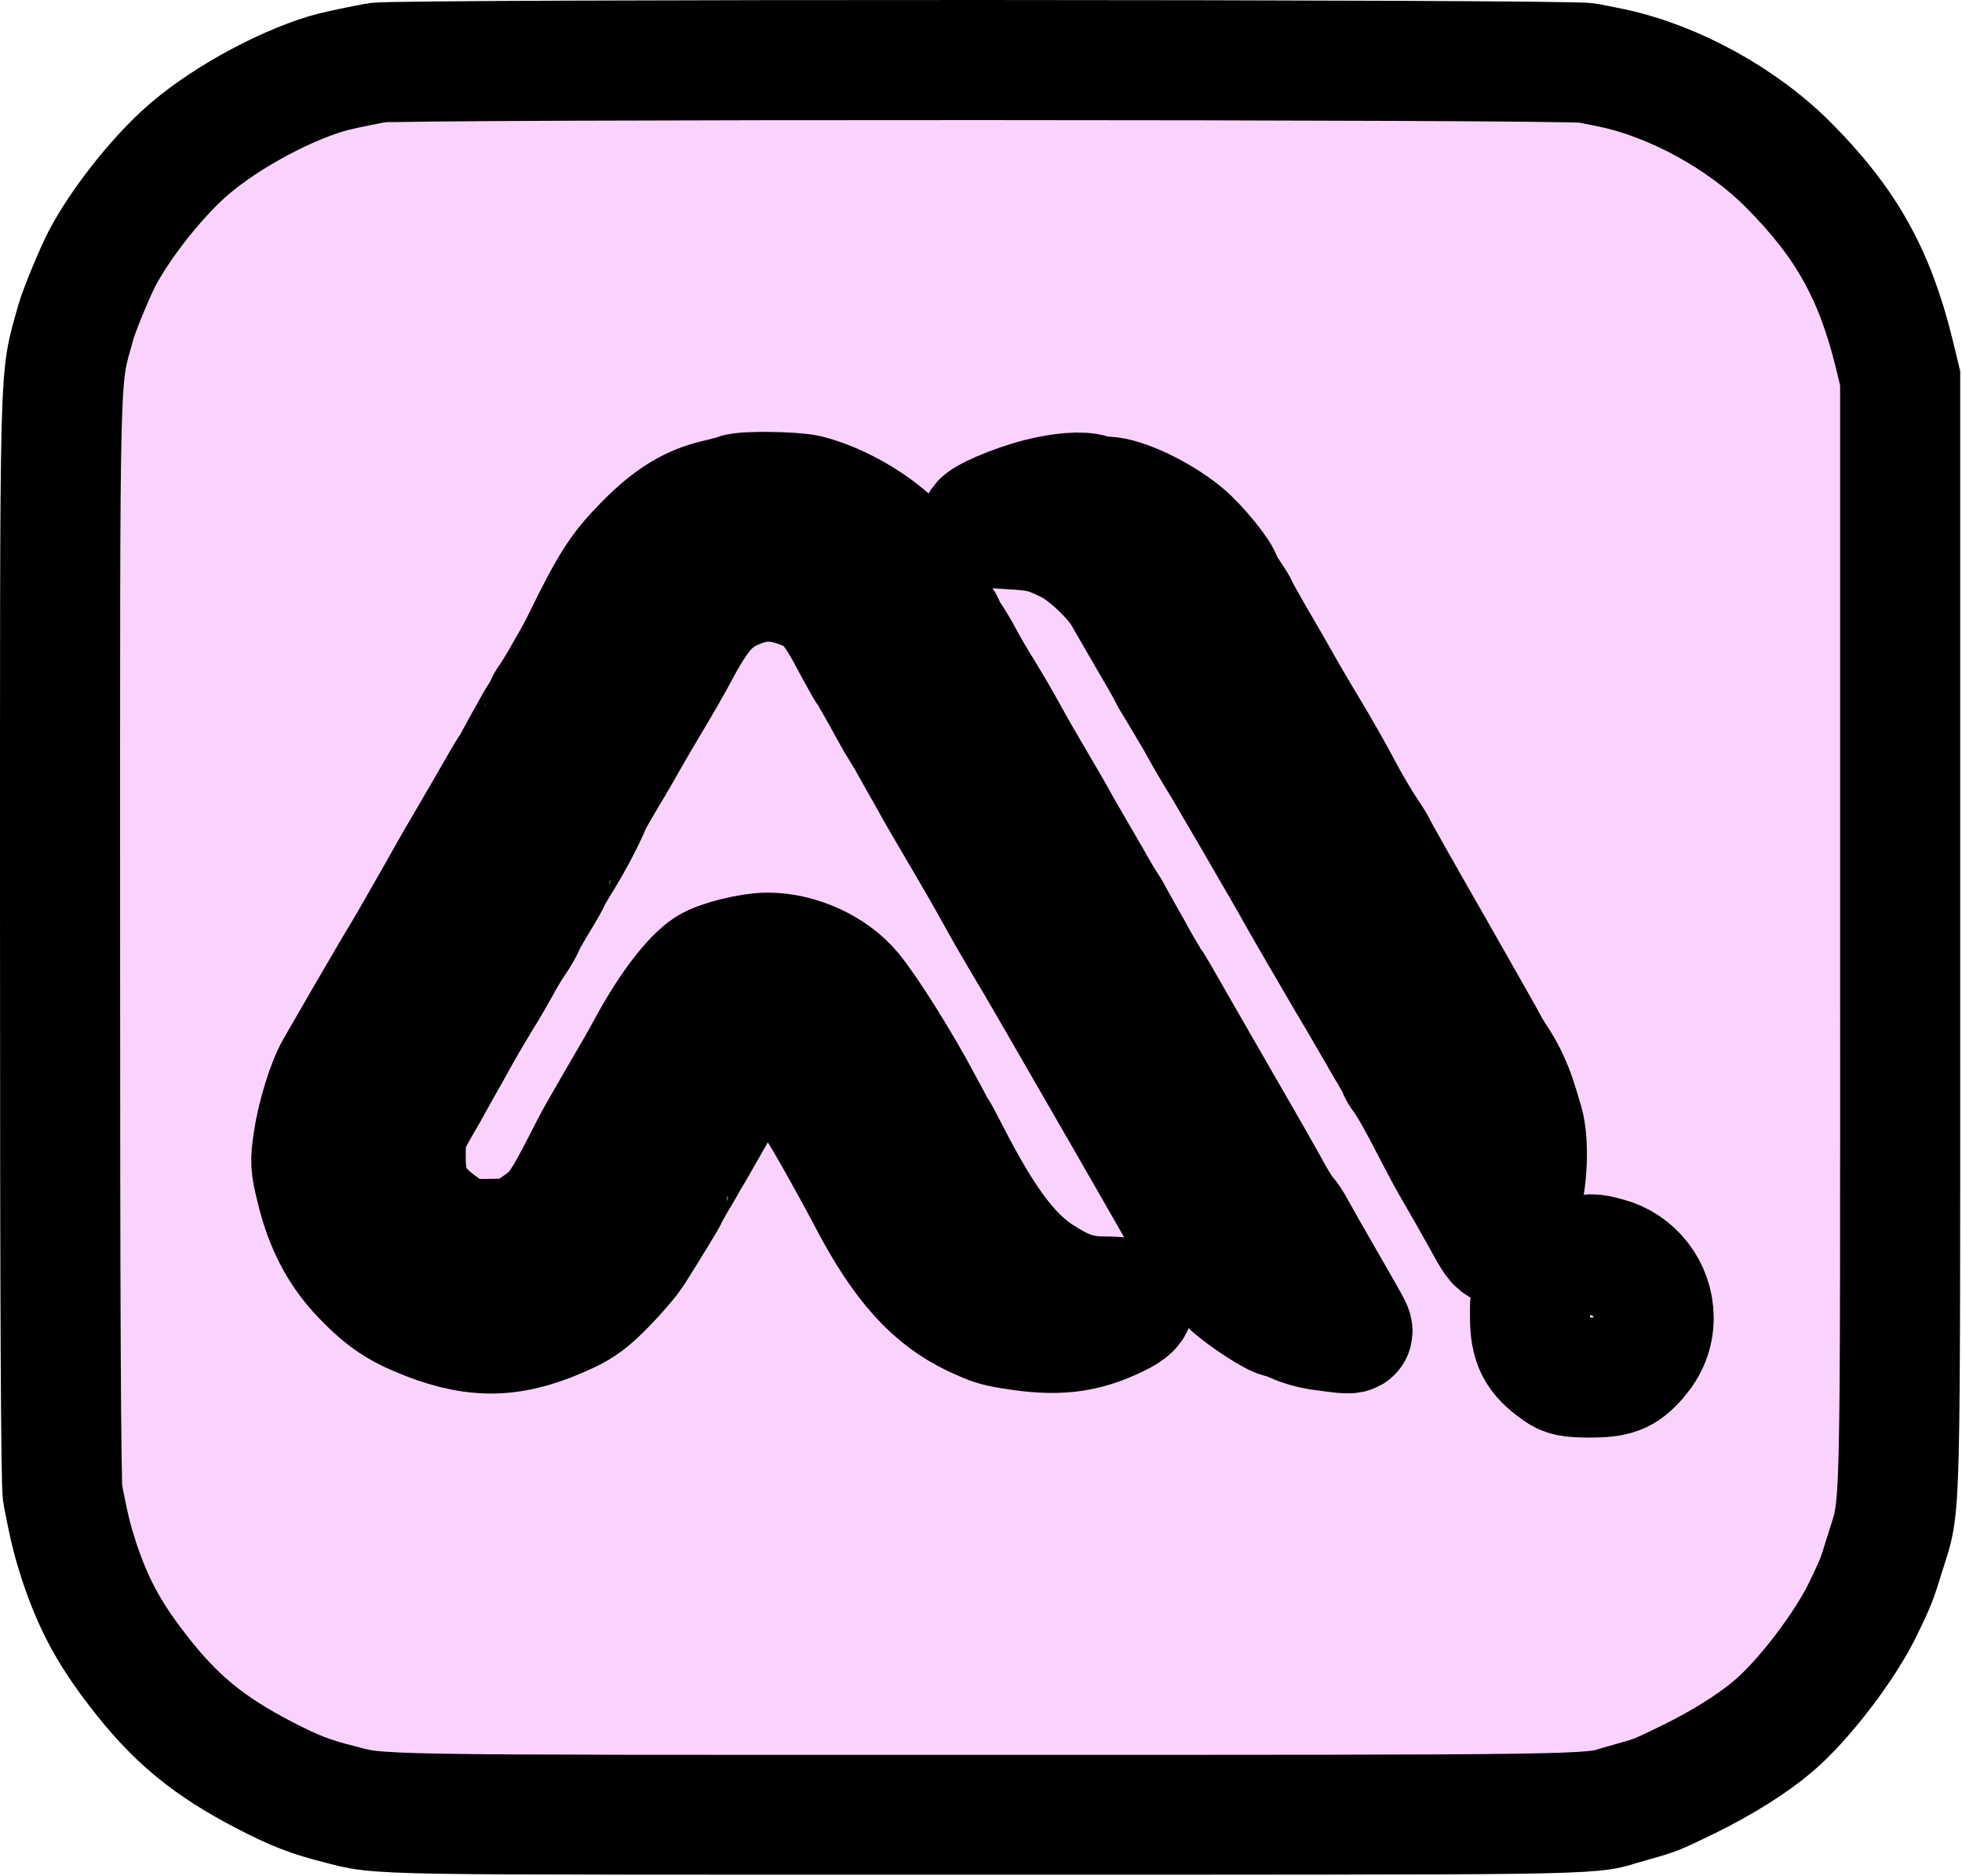 <svg width="817" height="781" viewBox="0 0 817 781" fill="none" xmlns="http://www.w3.org/2000/svg">
<mask id="path-1-outside-1_11_39" maskUnits="userSpaceOnUse" x="-0.745" y="-0.375" width="818" height="781" fill="black">
<rect fill="white" x="-0.745" y="-0.375" width="818" height="781"/>
<path d="M660.86 26.222C663.634 26.777 668.295 27.665 671.402 28.331C697.369 33.879 725.999 49.637 745.197 69.167C768.722 92.915 780.596 114.11 788.697 146.957L791.249 157.499V389.98C791.249 642.324 791.693 624.68 785.035 646.319C781.373 658.193 781.262 658.415 776.157 669.068C768.722 684.936 750.634 708.573 737.873 719.115C729.439 726.217 716.789 734.096 703.472 740.643C690.045 747.19 689.046 747.523 681.944 749.521C679.17 750.297 675.73 751.296 674.177 751.74C662.414 755.624 660.527 755.624 408.405 755.624C148.958 755.624 159.168 755.846 140.969 751.074C129.428 748.189 122.881 745.637 110.785 739.422C86.705 726.994 72.833 715.564 57.076 695.035C45.202 679.61 38.877 667.736 32.995 650.203C29.999 640.882 29 636.887 26.115 622.128C25.339 618.244 25.006 539.234 25.006 390.202C25.006 142.518 24.562 159.829 31.553 134.195C32.995 129.091 39.321 113.777 42.539 107.563C49.863 93.692 63.734 75.825 76.273 64.285C90.7 50.968 116.112 36.653 135.975 30.661C139.748 29.551 144.853 28.442 156.837 26.111C164.383 24.558 653.536 24.669 660.86 26.222ZM432.818 207.435C421.943 210.209 408.405 216.091 408.405 217.977C408.405 219.309 410.846 219.753 420.057 220.308C432.485 220.973 435.481 221.639 445.136 226.411C452.349 229.962 463.779 240.726 467.884 247.939C469.438 250.713 474.321 259.147 478.648 266.582C483.087 274.128 486.638 280.453 486.638 280.675C486.638 280.897 488.636 284.337 491.188 288.443C493.629 292.549 496.625 297.653 497.846 299.651C498.956 301.759 500.953 305.088 502.063 307.197C503.173 309.194 506.391 314.521 509.165 319.07C511.828 323.62 516.933 332.276 520.484 338.379C524.035 344.482 529.472 353.915 532.691 359.463C535.909 364.901 539.682 371.67 541.235 374.444C542.789 377.218 546.673 383.876 549.891 389.425C553.109 394.862 556.549 400.855 557.659 402.741C558.657 404.517 561.21 408.845 563.207 412.174C565.205 415.503 567.757 419.942 568.867 421.828C570.087 423.825 571.863 427.155 573.083 429.041C574.193 431.038 576.634 435.366 578.632 438.584C580.518 441.802 582.072 444.688 582.072 445.021C582.072 445.354 582.96 447.018 584.18 448.572C587.177 452.788 590.617 459.003 596.498 470.433C599.383 475.87 602.712 482.306 604.044 484.526C605.376 486.856 607.484 490.518 608.705 492.626C609.925 494.735 612.034 498.397 613.254 500.616C614.586 502.947 617.249 507.607 619.025 510.936C622.354 517.04 624.018 518.926 625.35 518.149C626.682 517.262 630.898 507.94 633.229 500.394C636.114 491.295 636.669 475.426 634.449 467.658C631.342 457.116 630.566 454.786 628.346 449.903C627.126 447.129 624.684 442.801 622.909 440.249C621.244 437.697 619.802 435.366 619.802 435.144C619.802 434.811 609.259 416.28 596.498 393.864C583.626 371.448 573.194 352.916 573.194 352.583C573.194 352.361 571.308 349.254 568.978 345.814C566.647 342.374 561.986 334.495 558.768 328.392C555.55 322.288 549.336 311.302 544.897 303.979C540.458 296.655 535.687 288.443 534.133 285.669C530.915 279.898 528.918 276.458 521.15 263.142C518.043 257.704 515.49 253.044 515.49 252.822C515.49 252.489 513.937 250.047 512.161 247.384C510.275 244.721 508.832 242.28 508.832 241.836C508.832 239.394 498.734 226.966 492.742 222.083C483.087 214.204 468.106 206.991 460.671 206.769C458.785 206.658 456.011 206.214 454.457 205.771C450.573 204.439 442.029 205.105 432.818 207.435ZM306.646 205.66C305.203 206.214 301.541 207.213 298.545 207.879C287.67 210.431 279.237 215.536 268.583 226.3C258.152 236.842 254.157 242.945 242.506 266.804C241.507 268.912 239.509 272.574 238.289 274.794C236.957 277.124 234.738 280.897 233.517 283.116C232.185 285.447 230.188 288.665 229.078 290.329C227.858 291.883 226.97 293.547 226.97 293.991C226.97 294.435 226.082 296.1 224.862 297.653C223.752 299.318 220.756 304.644 218.092 309.527C215.429 314.41 212.988 318.848 212.544 319.514C212.1 320.069 210.657 322.399 209.437 324.508C208.216 326.616 204.665 332.831 201.447 338.379C198.229 343.817 194.678 350.031 193.568 351.917C192.347 353.915 190.35 357.466 189.018 359.685C187.687 362.016 183.803 368.896 180.363 374.999C170.597 392.088 169.821 393.531 164.494 402.297C160.277 409.399 147.96 430.595 139.748 444.91C136.086 451.346 131.98 464.662 130.427 475.093C129.206 483.527 129.206 485.081 131.536 494.513C135.198 509.938 141.191 521.368 150.734 531.355C159.944 540.898 165.937 544.893 177.921 549.554C199.228 557.765 214.541 557.1 236.402 546.89C242.395 544.116 246.168 541.231 252.604 534.573C257.265 529.801 262.48 523.698 264.145 520.924C270.803 510.382 278.016 498.508 278.016 498.175C278.016 497.953 279.569 495.068 281.456 491.85C283.453 488.632 285.895 484.304 287.004 482.306C288.225 480.42 290.222 476.869 291.554 474.538C296.77 465.439 302.984 454.564 306.535 448.017C314.858 432.703 323.291 431.371 330.393 444.355C335.72 453.898 338.161 458.226 340.048 461C343.044 465.328 353.475 483.86 361.909 499.839C375.891 526.361 388.43 540.232 405.631 548.333C412.844 551.662 414.397 552.217 421.166 553.327C439.92 556.434 451.239 555.213 465.332 548.333C475.763 543.339 473.655 539.788 460.006 539.788C449.685 539.788 443.027 537.458 432.263 530.356C420.168 522.144 409.625 507.94 395.754 480.975C393.091 475.759 390.539 470.987 390.095 470.433C389.651 469.767 386.877 464.773 383.992 459.336C375.447 443.134 361.576 420.94 354.807 412.729C346.928 403.185 332.724 396.638 319.74 396.638C312.416 396.638 299.433 399.856 294.772 402.852C288.114 407.18 278.904 419.276 270.581 434.368C268.805 437.697 266.253 442.246 265.032 444.355C263.812 446.463 259.262 454.231 255.045 461.555C250.828 468.879 246.833 475.87 246.279 477.091C232.962 503.28 231.853 504.833 221.532 511.713C215.651 515.597 215.318 515.708 203.777 515.819C192.126 515.93 192.015 515.93 186.466 512.046C172.373 502.392 168.822 495.956 168.933 480.753C169.044 470.655 169.044 470.544 178.143 454.897C179.475 452.456 181.805 448.35 183.248 445.686C184.691 443.134 187.132 438.917 188.575 436.254C193.568 427.155 195.788 423.493 200.337 415.947C203.001 411.73 206.441 405.737 208.216 402.519C209.881 399.301 212.766 394.53 214.541 391.977C216.317 389.314 218.092 386.318 218.425 385.208C218.869 384.098 221.421 379.549 224.196 374.999C226.97 370.449 229.189 366.454 229.189 366.232C229.189 365.899 231.52 361.794 234.516 357.022C239.288 349.143 243.171 341.708 246.279 334.495C246.944 332.942 249.83 327.948 252.604 323.287C255.489 318.626 259.262 312.079 261.038 308.861C262.924 305.532 267.474 297.653 271.358 291.217C275.242 284.781 280.457 275.681 282.898 271.021C291.887 254.264 297.214 248.605 308.199 244.499C316.189 241.392 323.624 241.392 332.391 244.499C342.933 248.272 346.373 251.934 355.583 269.578C358.247 274.461 360.688 278.899 361.243 279.565C362.131 280.786 365.127 285.89 370.453 295.656C372.229 298.985 374.115 302.203 374.559 302.869C375.003 303.424 376.446 305.865 377.777 308.084C379.109 310.415 381.217 314.188 382.438 316.407C383.77 318.737 386.1 322.843 387.654 325.618C389.096 328.392 392.203 333.607 394.312 337.269C409.736 363.569 410.291 364.568 417.171 376.996C418.614 379.66 422.054 385.541 424.717 390.091C427.492 394.641 434.594 406.736 440.586 417.167C446.578 427.487 458.896 449.016 468.106 464.884C477.206 480.753 485.972 495.956 487.526 498.73C498.956 519.259 505.17 528.248 512.827 535.461C518.043 540.232 531.026 548.666 533.356 548.666C533.911 548.666 536.464 549.665 539.127 550.774C541.679 551.995 546.007 553.216 548.781 553.66C564.983 555.879 564.428 555.99 561.765 550.885C560.877 549.332 559.101 546.225 557.881 544.005C556.549 541.675 554.441 538.013 553.22 535.905C551.999 533.796 550.002 530.245 548.781 528.137C547.56 526.028 545.452 522.366 544.12 520.036C542.9 517.817 540.791 514.044 539.46 511.713C538.239 509.383 536.464 506.72 535.465 505.61C534.466 504.611 532.136 500.949 530.249 497.62C528.474 494.291 525.81 489.63 524.479 487.3C523.258 485.081 521.15 481.419 519.929 479.31C518.708 477.202 516.822 473.762 515.601 471.764C510.941 463.663 483.975 416.834 481.978 413.283C480.757 411.175 479.314 408.845 478.87 408.29C478.427 407.624 476.984 405.294 475.652 402.963C474.321 400.744 472.212 396.971 470.992 394.641C469.66 392.421 467.108 387.76 465.221 384.431C463.446 381.102 461.559 377.773 461.115 377.218C460.671 376.552 459.229 374.333 458.008 372.225C456.787 370.116 453.236 363.791 450.018 358.354C446.8 352.805 442.916 346.147 441.363 343.373C439.92 340.598 435.259 332.609 431.154 325.618C427.048 318.626 422.387 310.637 420.944 307.862C415.84 298.652 413.62 294.879 408.96 287.222C406.296 283.005 402.745 276.902 401.081 273.684C399.305 270.355 396.864 266.36 395.643 264.584C394.423 262.92 393.424 261.144 393.424 260.7C393.424 260.257 392.536 258.592 391.316 257.038C390.206 255.374 387.21 250.047 384.546 245.165C381.883 240.282 379.22 235.288 378.554 234.068C372.673 223.304 352.92 210.209 336.275 205.993C330.615 204.661 309.975 204.328 306.646 205.66ZM655.534 523.587C647.766 525.695 645.103 527.582 640.664 533.907C637.335 538.901 637.002 539.899 637.113 548.111C637.113 559.43 639.665 564.535 648.543 570.749C651.761 573.079 653.536 573.412 661.859 573.523C672.734 573.523 676.285 572.191 681.833 565.866C686.383 560.651 688.603 555.102 688.603 548.666C688.603 536.903 680.502 526.361 669.183 523.476C663.08 521.811 662.192 521.811 655.534 523.587Z"/>
</mask>
<path d="M660.86 26.222C663.634 26.777 668.295 27.665 671.402 28.331C697.369 33.879 725.999 49.637 745.197 69.167C768.722 92.915 780.596 114.11 788.697 146.957L791.249 157.499V389.98C791.249 642.324 791.693 624.68 785.035 646.319C781.373 658.193 781.262 658.415 776.157 669.068C768.722 684.936 750.634 708.573 737.873 719.115C729.439 726.217 716.789 734.096 703.472 740.643C690.045 747.19 689.046 747.523 681.944 749.521C679.17 750.297 675.73 751.296 674.177 751.74C662.414 755.624 660.527 755.624 408.405 755.624C148.958 755.624 159.168 755.846 140.969 751.074C129.428 748.189 122.881 745.637 110.785 739.422C86.705 726.994 72.833 715.564 57.076 695.035C45.202 679.61 38.877 667.736 32.995 650.203C29.999 640.882 29 636.887 26.115 622.128C25.339 618.244 25.006 539.234 25.006 390.202C25.006 142.518 24.562 159.829 31.553 134.195C32.995 129.091 39.321 113.777 42.539 107.563C49.863 93.692 63.734 75.825 76.273 64.285C90.7 50.968 116.112 36.653 135.975 30.661C139.748 29.551 144.853 28.442 156.837 26.111C164.383 24.558 653.536 24.669 660.86 26.222ZM432.818 207.435C421.943 210.209 408.405 216.091 408.405 217.977C408.405 219.309 410.846 219.753 420.057 220.308C432.485 220.973 435.481 221.639 445.136 226.411C452.349 229.962 463.779 240.726 467.884 247.939C469.438 250.713 474.321 259.147 478.648 266.582C483.087 274.128 486.638 280.453 486.638 280.675C486.638 280.897 488.636 284.337 491.188 288.443C493.629 292.549 496.625 297.653 497.846 299.651C498.956 301.759 500.953 305.088 502.063 307.197C503.173 309.194 506.391 314.521 509.165 319.07C511.828 323.62 516.933 332.276 520.484 338.379C524.035 344.482 529.472 353.915 532.691 359.463C535.909 364.901 539.682 371.67 541.235 374.444C542.789 377.218 546.673 383.876 549.891 389.425C553.109 394.862 556.549 400.855 557.659 402.741C558.657 404.517 561.21 408.845 563.207 412.174C565.205 415.503 567.757 419.942 568.867 421.828C570.087 423.825 571.863 427.155 573.083 429.041C574.193 431.038 576.634 435.366 578.632 438.584C580.518 441.802 582.072 444.688 582.072 445.021C582.072 445.354 582.96 447.018 584.18 448.572C587.177 452.788 590.617 459.003 596.498 470.433C599.383 475.87 602.712 482.306 604.044 484.526C605.376 486.856 607.484 490.518 608.705 492.626C609.925 494.735 612.034 498.397 613.254 500.616C614.586 502.947 617.249 507.607 619.025 510.936C622.354 517.04 624.018 518.926 625.35 518.149C626.682 517.262 630.898 507.94 633.229 500.394C636.114 491.295 636.669 475.426 634.449 467.658C631.342 457.116 630.566 454.786 628.346 449.903C627.126 447.129 624.684 442.801 622.909 440.249C621.244 437.697 619.802 435.366 619.802 435.144C619.802 434.811 609.259 416.28 596.498 393.864C583.626 371.448 573.194 352.916 573.194 352.583C573.194 352.361 571.308 349.254 568.978 345.814C566.647 342.374 561.986 334.495 558.768 328.392C555.55 322.288 549.336 311.302 544.897 303.979C540.458 296.655 535.687 288.443 534.133 285.669C530.915 279.898 528.918 276.458 521.15 263.142C518.043 257.704 515.49 253.044 515.49 252.822C515.49 252.489 513.937 250.047 512.161 247.384C510.275 244.721 508.832 242.28 508.832 241.836C508.832 239.394 498.734 226.966 492.742 222.083C483.087 214.204 468.106 206.991 460.671 206.769C458.785 206.658 456.011 206.214 454.457 205.771C450.573 204.439 442.029 205.105 432.818 207.435ZM306.646 205.66C305.203 206.214 301.541 207.213 298.545 207.879C287.67 210.431 279.237 215.536 268.583 226.3C258.152 236.842 254.157 242.945 242.506 266.804C241.507 268.912 239.509 272.574 238.289 274.794C236.957 277.124 234.738 280.897 233.517 283.116C232.185 285.447 230.188 288.665 229.078 290.329C227.858 291.883 226.97 293.547 226.97 293.991C226.97 294.435 226.082 296.1 224.862 297.653C223.752 299.318 220.756 304.644 218.092 309.527C215.429 314.41 212.988 318.848 212.544 319.514C212.1 320.069 210.657 322.399 209.437 324.508C208.216 326.616 204.665 332.831 201.447 338.379C198.229 343.817 194.678 350.031 193.568 351.917C192.347 353.915 190.35 357.466 189.018 359.685C187.687 362.016 183.803 368.896 180.363 374.999C170.597 392.088 169.821 393.531 164.494 402.297C160.277 409.399 147.96 430.595 139.748 444.91C136.086 451.346 131.98 464.662 130.427 475.093C129.206 483.527 129.206 485.081 131.536 494.513C135.198 509.938 141.191 521.368 150.734 531.355C159.944 540.898 165.937 544.893 177.921 549.554C199.228 557.765 214.541 557.1 236.402 546.89C242.395 544.116 246.168 541.231 252.604 534.573C257.265 529.801 262.48 523.698 264.145 520.924C270.803 510.382 278.016 498.508 278.016 498.175C278.016 497.953 279.569 495.068 281.456 491.85C283.453 488.632 285.895 484.304 287.004 482.306C288.225 480.42 290.222 476.869 291.554 474.538C296.77 465.439 302.984 454.564 306.535 448.017C314.858 432.703 323.291 431.371 330.393 444.355C335.72 453.898 338.161 458.226 340.048 461C343.044 465.328 353.475 483.86 361.909 499.839C375.891 526.361 388.43 540.232 405.631 548.333C412.844 551.662 414.397 552.217 421.166 553.327C439.92 556.434 451.239 555.213 465.332 548.333C475.763 543.339 473.655 539.788 460.006 539.788C449.685 539.788 443.027 537.458 432.263 530.356C420.168 522.144 409.625 507.94 395.754 480.975C393.091 475.759 390.539 470.987 390.095 470.433C389.651 469.767 386.877 464.773 383.992 459.336C375.447 443.134 361.576 420.94 354.807 412.729C346.928 403.185 332.724 396.638 319.74 396.638C312.416 396.638 299.433 399.856 294.772 402.852C288.114 407.18 278.904 419.276 270.581 434.368C268.805 437.697 266.253 442.246 265.032 444.355C263.812 446.463 259.262 454.231 255.045 461.555C250.828 468.879 246.833 475.87 246.279 477.091C232.962 503.28 231.853 504.833 221.532 511.713C215.651 515.597 215.318 515.708 203.777 515.819C192.126 515.93 192.015 515.93 186.466 512.046C172.373 502.392 168.822 495.956 168.933 480.753C169.044 470.655 169.044 470.544 178.143 454.897C179.475 452.456 181.805 448.35 183.248 445.686C184.691 443.134 187.132 438.917 188.575 436.254C193.568 427.155 195.788 423.493 200.337 415.947C203.001 411.73 206.441 405.737 208.216 402.519C209.881 399.301 212.766 394.53 214.541 391.977C216.317 389.314 218.092 386.318 218.425 385.208C218.869 384.098 221.421 379.549 224.196 374.999C226.97 370.449 229.189 366.454 229.189 366.232C229.189 365.899 231.52 361.794 234.516 357.022C239.288 349.143 243.171 341.708 246.279 334.495C246.944 332.942 249.83 327.948 252.604 323.287C255.489 318.626 259.262 312.079 261.038 308.861C262.924 305.532 267.474 297.653 271.358 291.217C275.242 284.781 280.457 275.681 282.898 271.021C291.887 254.264 297.214 248.605 308.199 244.499C316.189 241.392 323.624 241.392 332.391 244.499C342.933 248.272 346.373 251.934 355.583 269.578C358.247 274.461 360.688 278.899 361.243 279.565C362.131 280.786 365.127 285.89 370.453 295.656C372.229 298.985 374.115 302.203 374.559 302.869C375.003 303.424 376.446 305.865 377.777 308.084C379.109 310.415 381.217 314.188 382.438 316.407C383.77 318.737 386.1 322.843 387.654 325.618C389.096 328.392 392.203 333.607 394.312 337.269C409.736 363.569 410.291 364.568 417.171 376.996C418.614 379.66 422.054 385.541 424.717 390.091C427.492 394.641 434.594 406.736 440.586 417.167C446.578 427.487 458.896 449.016 468.106 464.884C477.206 480.753 485.972 495.956 487.526 498.73C498.956 519.259 505.17 528.248 512.827 535.461C518.043 540.232 531.026 548.666 533.356 548.666C533.911 548.666 536.464 549.665 539.127 550.774C541.679 551.995 546.007 553.216 548.781 553.66C564.983 555.879 564.428 555.99 561.765 550.885C560.877 549.332 559.101 546.225 557.881 544.005C556.549 541.675 554.441 538.013 553.22 535.905C551.999 533.796 550.002 530.245 548.781 528.137C547.56 526.028 545.452 522.366 544.12 520.036C542.9 517.817 540.791 514.044 539.46 511.713C538.239 509.383 536.464 506.72 535.465 505.61C534.466 504.611 532.136 500.949 530.249 497.62C528.474 494.291 525.81 489.63 524.479 487.3C523.258 485.081 521.15 481.419 519.929 479.31C518.708 477.202 516.822 473.762 515.601 471.764C510.941 463.663 483.975 416.834 481.978 413.283C480.757 411.175 479.314 408.845 478.87 408.29C478.427 407.624 476.984 405.294 475.652 402.963C474.321 400.744 472.212 396.971 470.992 394.641C469.66 392.421 467.108 387.76 465.221 384.431C463.446 381.102 461.559 377.773 461.115 377.218C460.671 376.552 459.229 374.333 458.008 372.225C456.787 370.116 453.236 363.791 450.018 358.354C446.8 352.805 442.916 346.147 441.363 343.373C439.92 340.598 435.259 332.609 431.154 325.618C427.048 318.626 422.387 310.637 420.944 307.862C415.84 298.652 413.62 294.879 408.96 287.222C406.296 283.005 402.745 276.902 401.081 273.684C399.305 270.355 396.864 266.36 395.643 264.584C394.423 262.92 393.424 261.144 393.424 260.7C393.424 260.257 392.536 258.592 391.316 257.038C390.206 255.374 387.21 250.047 384.546 245.165C381.883 240.282 379.22 235.288 378.554 234.068C372.673 223.304 352.92 210.209 336.275 205.993C330.615 204.661 309.975 204.328 306.646 205.66ZM655.534 523.587C647.766 525.695 645.103 527.582 640.664 533.907C637.335 538.901 637.002 539.899 637.113 548.111C637.113 559.43 639.665 564.535 648.543 570.749C651.761 573.079 653.536 573.412 661.859 573.523C672.734 573.523 676.285 572.191 681.833 565.866C686.383 560.651 688.603 555.102 688.603 548.666C688.603 536.903 680.502 526.361 669.183 523.476C663.08 521.811 662.192 521.811 655.534 523.587Z" fill="#FAD2FE"/>
<path d="M660.86 26.222C663.634 26.777 668.295 27.665 671.402 28.331C697.369 33.879 725.999 49.637 745.197 69.167C768.722 92.915 780.596 114.11 788.697 146.957L791.249 157.499V389.98C791.249 642.324 791.693 624.68 785.035 646.319C781.373 658.193 781.262 658.415 776.157 669.068C768.722 684.936 750.634 708.573 737.873 719.115C729.439 726.217 716.789 734.096 703.472 740.643C690.045 747.19 689.046 747.523 681.944 749.521C679.17 750.297 675.73 751.296 674.177 751.74C662.414 755.624 660.527 755.624 408.405 755.624C148.958 755.624 159.168 755.846 140.969 751.074C129.428 748.189 122.881 745.637 110.785 739.422C86.705 726.994 72.833 715.564 57.076 695.035C45.202 679.61 38.877 667.736 32.995 650.203C29.999 640.882 29 636.887 26.115 622.128C25.339 618.244 25.006 539.234 25.006 390.202C25.006 142.518 24.562 159.829 31.553 134.195C32.995 129.091 39.321 113.777 42.539 107.563C49.863 93.692 63.734 75.825 76.273 64.285C90.7 50.968 116.112 36.653 135.975 30.661C139.748 29.551 144.853 28.442 156.837 26.111C164.383 24.558 653.536 24.669 660.86 26.222ZM432.818 207.435C421.943 210.209 408.405 216.091 408.405 217.977C408.405 219.309 410.846 219.753 420.057 220.308C432.485 220.973 435.481 221.639 445.136 226.411C452.349 229.962 463.779 240.726 467.884 247.939C469.438 250.713 474.321 259.147 478.648 266.582C483.087 274.128 486.638 280.453 486.638 280.675C486.638 280.897 488.636 284.337 491.188 288.443C493.629 292.549 496.625 297.653 497.846 299.651C498.956 301.759 500.953 305.088 502.063 307.197C503.173 309.194 506.391 314.521 509.165 319.07C511.828 323.62 516.933 332.276 520.484 338.379C524.035 344.482 529.472 353.915 532.691 359.463C535.909 364.901 539.682 371.67 541.235 374.444C542.789 377.218 546.673 383.876 549.891 389.425C553.109 394.862 556.549 400.855 557.659 402.741C558.657 404.517 561.21 408.845 563.207 412.174C565.205 415.503 567.757 419.942 568.867 421.828C570.087 423.825 571.863 427.155 573.083 429.041C574.193 431.038 576.634 435.366 578.632 438.584C580.518 441.802 582.072 444.688 582.072 445.021C582.072 445.354 582.96 447.018 584.18 448.572C587.177 452.788 590.617 459.003 596.498 470.433C599.383 475.87 602.712 482.306 604.044 484.526C605.376 486.856 607.484 490.518 608.705 492.626C609.925 494.735 612.034 498.397 613.254 500.616C614.586 502.947 617.249 507.607 619.025 510.936C622.354 517.04 624.018 518.926 625.35 518.149C626.682 517.262 630.898 507.94 633.229 500.394C636.114 491.295 636.669 475.426 634.449 467.658C631.342 457.116 630.566 454.786 628.346 449.903C627.126 447.129 624.684 442.801 622.909 440.249C621.244 437.697 619.802 435.366 619.802 435.144C619.802 434.811 609.259 416.28 596.498 393.864C583.626 371.448 573.194 352.916 573.194 352.583C573.194 352.361 571.308 349.254 568.978 345.814C566.647 342.374 561.986 334.495 558.768 328.392C555.55 322.288 549.336 311.302 544.897 303.979C540.458 296.655 535.687 288.443 534.133 285.669C530.915 279.898 528.918 276.458 521.15 263.142C518.043 257.704 515.49 253.044 515.49 252.822C515.49 252.489 513.937 250.047 512.161 247.384C510.275 244.721 508.832 242.28 508.832 241.836C508.832 239.394 498.734 226.966 492.742 222.083C483.087 214.204 468.106 206.991 460.671 206.769C458.785 206.658 456.011 206.214 454.457 205.771C450.573 204.439 442.029 205.105 432.818 207.435ZM306.646 205.66C305.203 206.214 301.541 207.213 298.545 207.879C287.67 210.431 279.237 215.536 268.583 226.3C258.152 236.842 254.157 242.945 242.506 266.804C241.507 268.912 239.509 272.574 238.289 274.794C236.957 277.124 234.738 280.897 233.517 283.116C232.185 285.447 230.188 288.665 229.078 290.329C227.858 291.883 226.97 293.547 226.97 293.991C226.97 294.435 226.082 296.1 224.862 297.653C223.752 299.318 220.756 304.644 218.092 309.527C215.429 314.41 212.988 318.848 212.544 319.514C212.1 320.069 210.657 322.399 209.437 324.508C208.216 326.616 204.665 332.831 201.447 338.379C198.229 343.817 194.678 350.031 193.568 351.917C192.347 353.915 190.35 357.466 189.018 359.685C187.687 362.016 183.803 368.896 180.363 374.999C170.597 392.088 169.821 393.531 164.494 402.297C160.277 409.399 147.96 430.595 139.748 444.91C136.086 451.346 131.98 464.662 130.427 475.093C129.206 483.527 129.206 485.081 131.536 494.513C135.198 509.938 141.191 521.368 150.734 531.355C159.944 540.898 165.937 544.893 177.921 549.554C199.228 557.765 214.541 557.1 236.402 546.89C242.395 544.116 246.168 541.231 252.604 534.573C257.265 529.801 262.48 523.698 264.145 520.924C270.803 510.382 278.016 498.508 278.016 498.175C278.016 497.953 279.569 495.068 281.456 491.85C283.453 488.632 285.895 484.304 287.004 482.306C288.225 480.42 290.222 476.869 291.554 474.538C296.77 465.439 302.984 454.564 306.535 448.017C314.858 432.703 323.291 431.371 330.393 444.355C335.72 453.898 338.161 458.226 340.048 461C343.044 465.328 353.475 483.86 361.909 499.839C375.891 526.361 388.43 540.232 405.631 548.333C412.844 551.662 414.397 552.217 421.166 553.327C439.92 556.434 451.239 555.213 465.332 548.333C475.763 543.339 473.655 539.788 460.006 539.788C449.685 539.788 443.027 537.458 432.263 530.356C420.168 522.144 409.625 507.94 395.754 480.975C393.091 475.759 390.539 470.987 390.095 470.433C389.651 469.767 386.877 464.773 383.992 459.336C375.447 443.134 361.576 420.94 354.807 412.729C346.928 403.185 332.724 396.638 319.74 396.638C312.416 396.638 299.433 399.856 294.772 402.852C288.114 407.18 278.904 419.276 270.581 434.368C268.805 437.697 266.253 442.246 265.032 444.355C263.812 446.463 259.262 454.231 255.045 461.555C250.828 468.879 246.833 475.87 246.279 477.091C232.962 503.28 231.853 504.833 221.532 511.713C215.651 515.597 215.318 515.708 203.777 515.819C192.126 515.93 192.015 515.93 186.466 512.046C172.373 502.392 168.822 495.956 168.933 480.753C169.044 470.655 169.044 470.544 178.143 454.897C179.475 452.456 181.805 448.35 183.248 445.686C184.691 443.134 187.132 438.917 188.575 436.254C193.568 427.155 195.788 423.493 200.337 415.947C203.001 411.73 206.441 405.737 208.216 402.519C209.881 399.301 212.766 394.53 214.541 391.977C216.317 389.314 218.092 386.318 218.425 385.208C218.869 384.098 221.421 379.549 224.196 374.999C226.97 370.449 229.189 366.454 229.189 366.232C229.189 365.899 231.52 361.794 234.516 357.022C239.288 349.143 243.171 341.708 246.279 334.495C246.944 332.942 249.83 327.948 252.604 323.287C255.489 318.626 259.262 312.079 261.038 308.861C262.924 305.532 267.474 297.653 271.358 291.217C275.242 284.781 280.457 275.681 282.898 271.021C291.887 254.264 297.214 248.605 308.199 244.499C316.189 241.392 323.624 241.392 332.391 244.499C342.933 248.272 346.373 251.934 355.583 269.578C358.247 274.461 360.688 278.899 361.243 279.565C362.131 280.786 365.127 285.89 370.453 295.656C372.229 298.985 374.115 302.203 374.559 302.869C375.003 303.424 376.446 305.865 377.777 308.084C379.109 310.415 381.217 314.188 382.438 316.407C383.77 318.737 386.1 322.843 387.654 325.618C389.096 328.392 392.203 333.607 394.312 337.269C409.736 363.569 410.291 364.568 417.171 376.996C418.614 379.66 422.054 385.541 424.717 390.091C427.492 394.641 434.594 406.736 440.586 417.167C446.578 427.487 458.896 449.016 468.106 464.884C477.206 480.753 485.972 495.956 487.526 498.73C498.956 519.259 505.17 528.248 512.827 535.461C518.043 540.232 531.026 548.666 533.356 548.666C533.911 548.666 536.464 549.665 539.127 550.774C541.679 551.995 546.007 553.216 548.781 553.66C564.983 555.879 564.428 555.99 561.765 550.885C560.877 549.332 559.101 546.225 557.881 544.005C556.549 541.675 554.441 538.013 553.22 535.905C551.999 533.796 550.002 530.245 548.781 528.137C547.56 526.028 545.452 522.366 544.12 520.036C542.9 517.817 540.791 514.044 539.46 511.713C538.239 509.383 536.464 506.72 535.465 505.61C534.466 504.611 532.136 500.949 530.249 497.62C528.474 494.291 525.81 489.63 524.479 487.3C523.258 485.081 521.15 481.419 519.929 479.31C518.708 477.202 516.822 473.762 515.601 471.764C510.941 463.663 483.975 416.834 481.978 413.283C480.757 411.175 479.314 408.845 478.87 408.29C478.427 407.624 476.984 405.294 475.652 402.963C474.321 400.744 472.212 396.971 470.992 394.641C469.66 392.421 467.108 387.76 465.221 384.431C463.446 381.102 461.559 377.773 461.115 377.218C460.671 376.552 459.229 374.333 458.008 372.225C456.787 370.116 453.236 363.791 450.018 358.354C446.8 352.805 442.916 346.147 441.363 343.373C439.92 340.598 435.259 332.609 431.154 325.618C427.048 318.626 422.387 310.637 420.944 307.862C415.84 298.652 413.62 294.879 408.96 287.222C406.296 283.005 402.745 276.902 401.081 273.684C399.305 270.355 396.864 266.36 395.643 264.584C394.423 262.92 393.424 261.144 393.424 260.7C393.424 260.257 392.536 258.592 391.316 257.038C390.206 255.374 387.21 250.047 384.546 245.165C381.883 240.282 379.22 235.288 378.554 234.068C372.673 223.304 352.92 210.209 336.275 205.993C330.615 204.661 309.975 204.328 306.646 205.66ZM655.534 523.587C647.766 525.695 645.103 527.582 640.664 533.907C637.335 538.901 637.002 539.899 637.113 548.111C637.113 559.43 639.665 564.535 648.543 570.749C651.761 573.079 653.536 573.412 661.859 573.523C672.734 573.523 676.285 572.191 681.833 565.866C686.383 560.651 688.603 555.102 688.603 548.666C688.603 536.903 680.502 526.361 669.183 523.476C663.08 521.811 662.192 521.811 655.534 523.587Z" stroke="black" stroke-width="50" mask="url(#path-1-outside-1_11_39)"/>
</svg>
